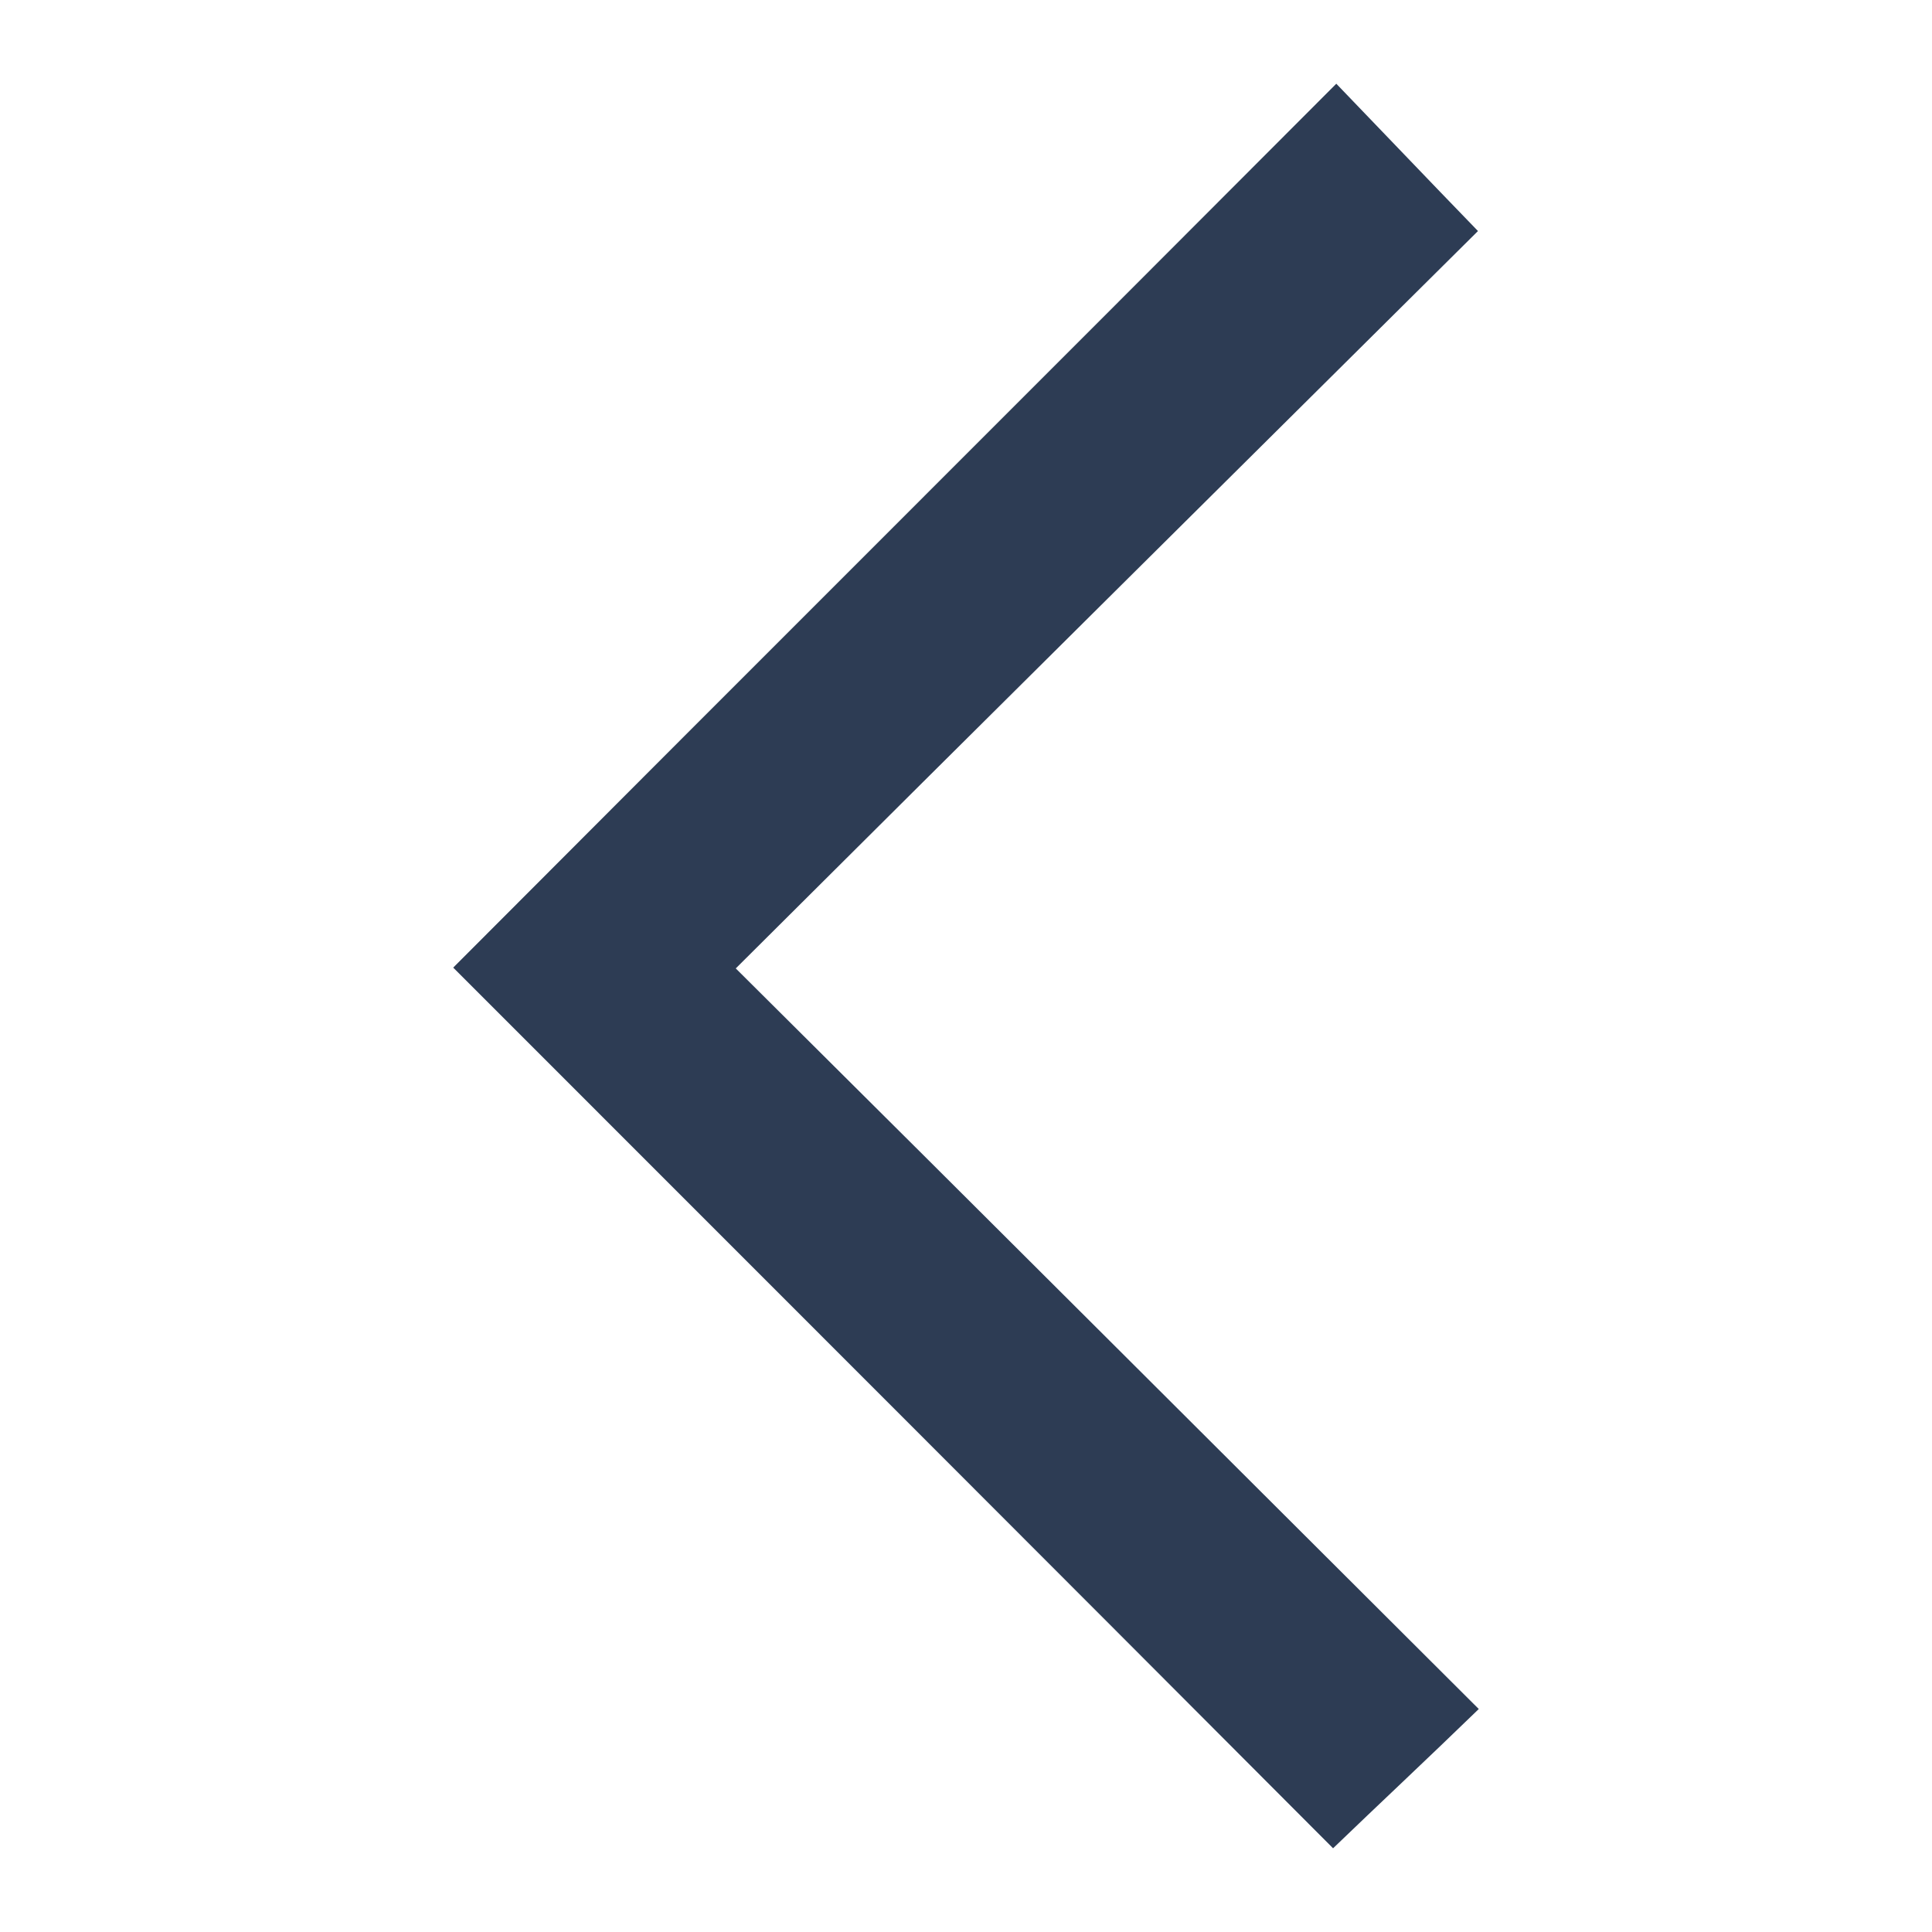 <?xml version="1.0" encoding="utf-8"?>
<!-- Generator: Adobe Illustrator 24.1.0, SVG Export Plug-In . SVG Version: 6.00 Build 0)  -->
<svg version="1.1" id="Capa_1" xmlns="http://www.w3.org/2000/svg" xmlns:xlink="http://www.w3.org/1999/xlink" x="0px" y="0px"
	 viewBox="0 0 24 24" style="enable-background:new 0 0 24 24;" xml:space="preserve">
<style type="text/css">
	.st0{fill:#2D90CD;}
	.st1{fill:#FFFFFF;}
	.st2{fill:#2D3C54;}
</style>
<g>
	<path class="st2" d="M5.63,12.02c3.63-3.64,7.3-7.3,10.97-10.98c0.55,0.57,1.12,1.17,1.76,1.83c-3.04,3.02-6.13,6.08-9.22,9.16
		c3.12,3.1,6.18,6.16,9.23,9.2c-0.66,0.64-1.26,1.2-1.81,1.73C12.97,19.36,9.3,15.69,5.63,12.02z"/>
</g>
</svg>
